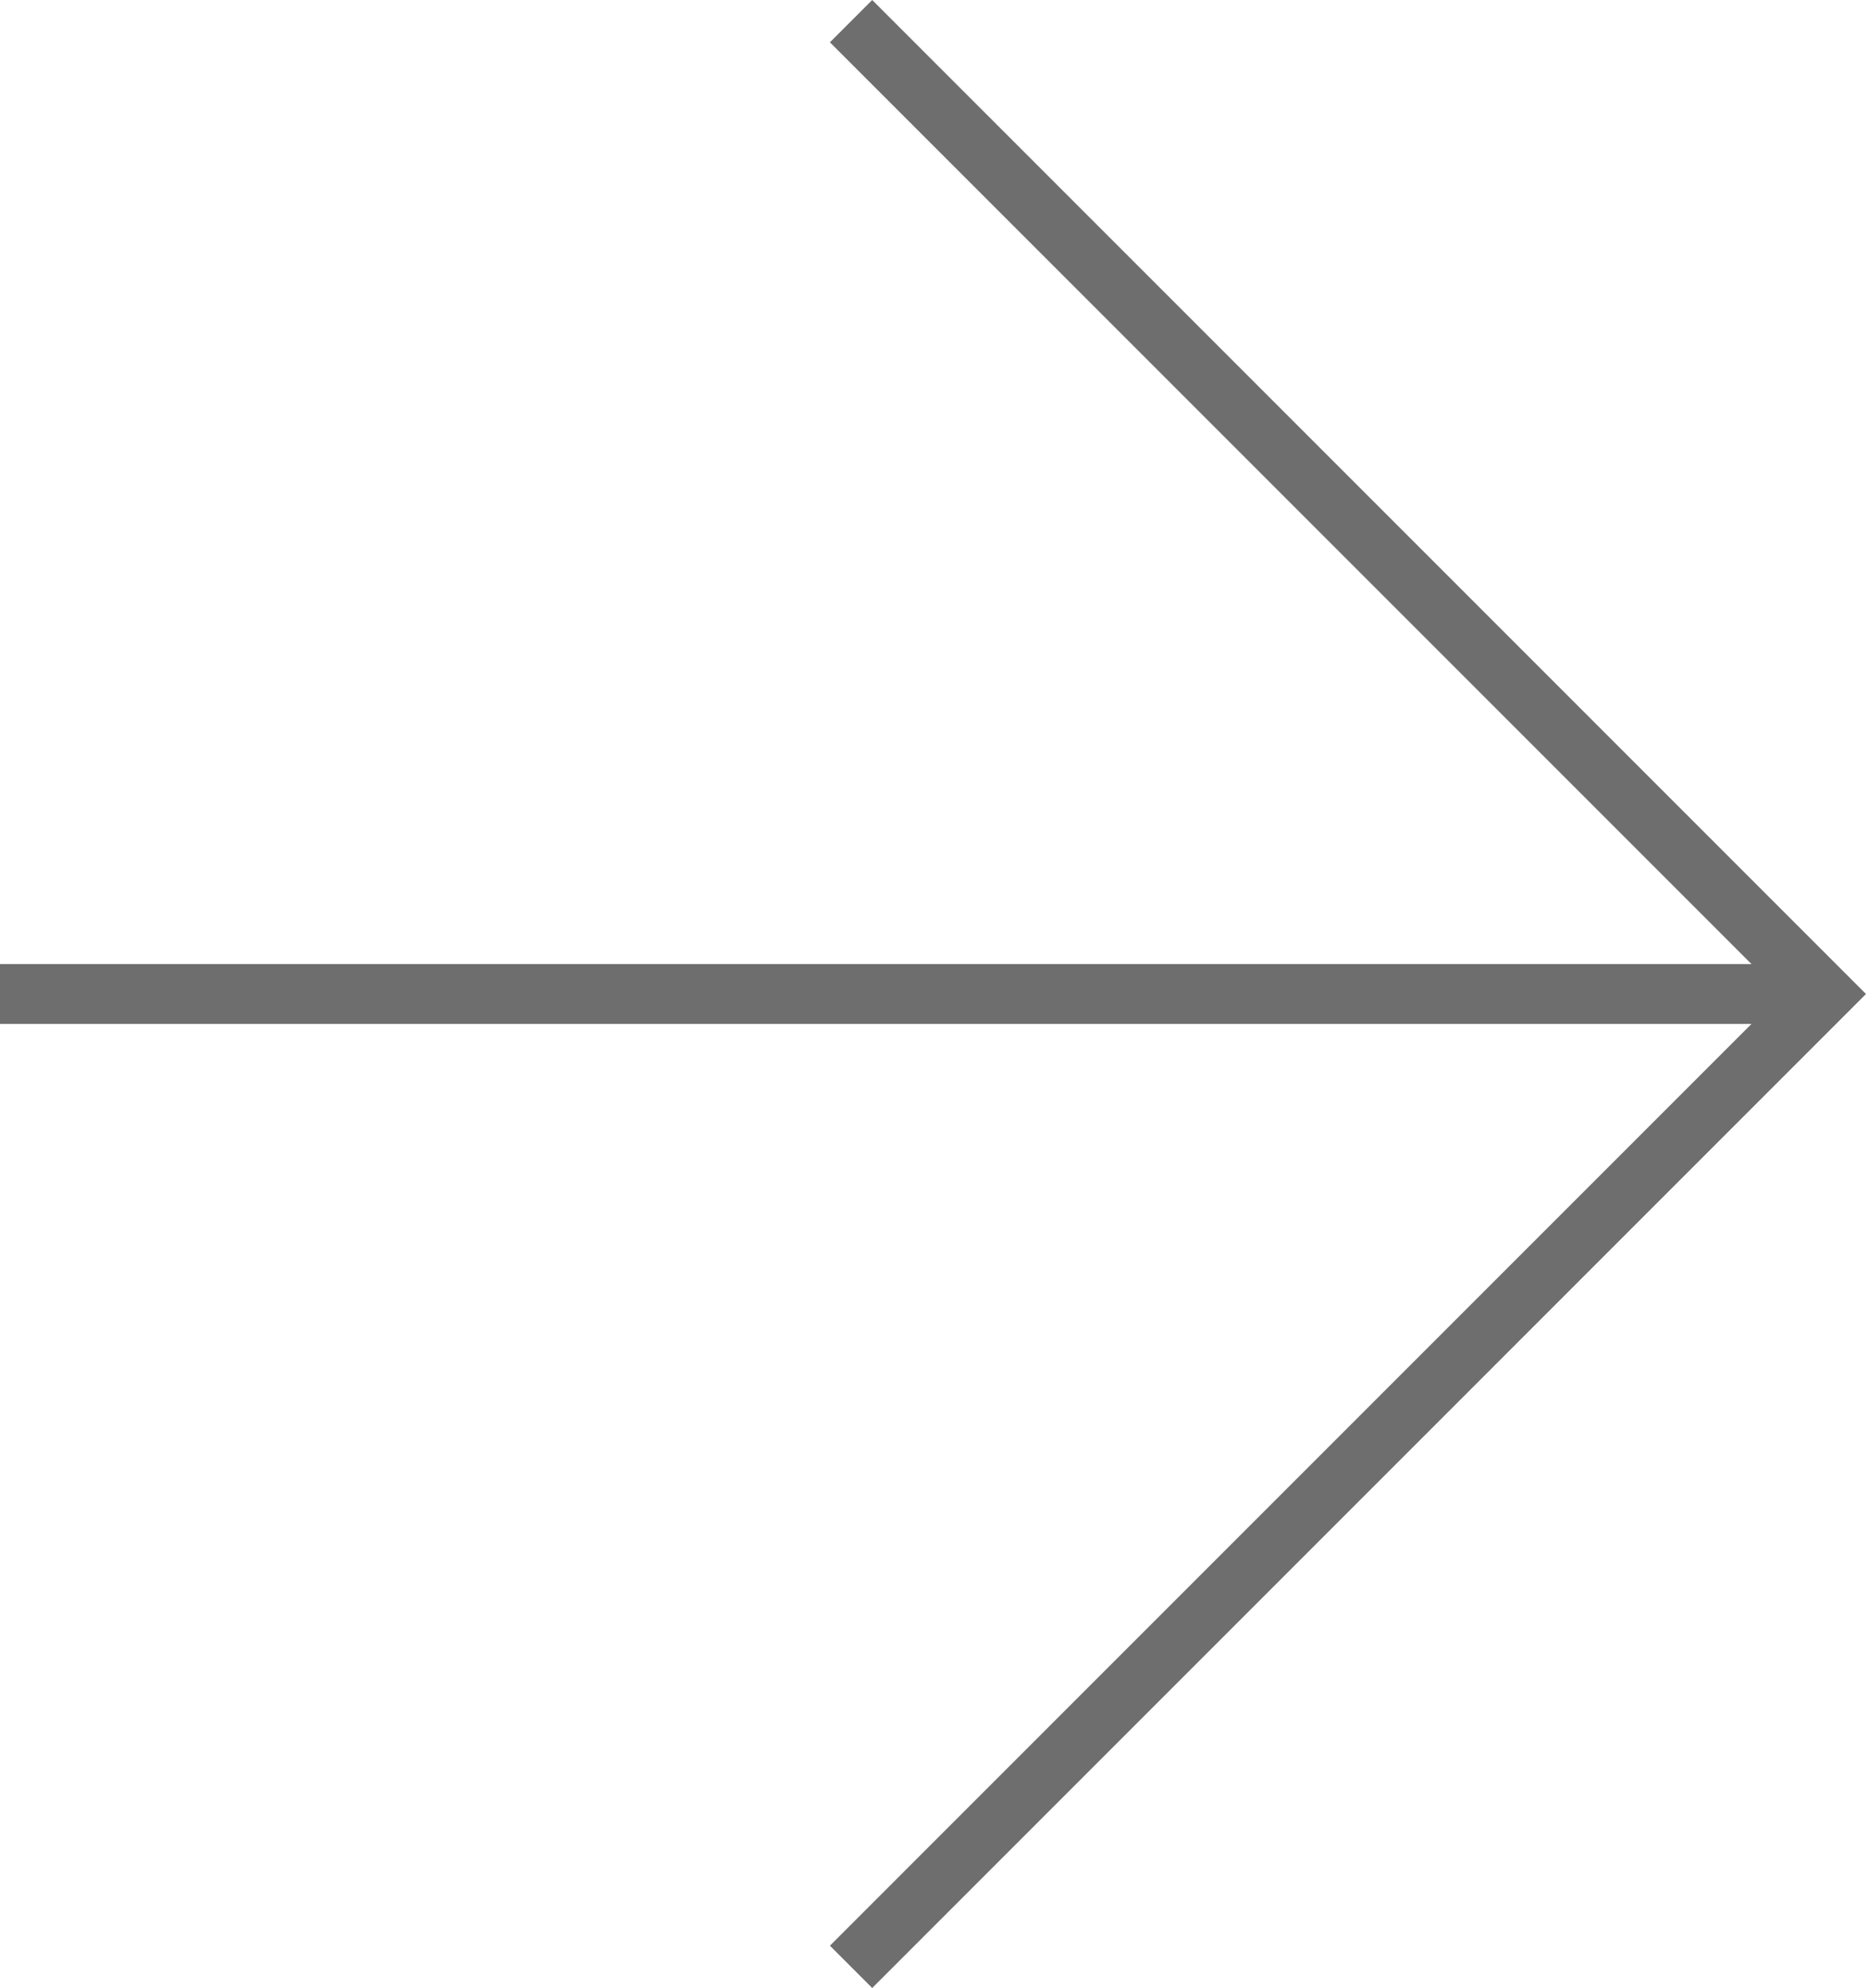 <?xml version="1.0" encoding="UTF-8"?> <svg xmlns="http://www.w3.org/2000/svg" width="125" height="133" viewBox="0 0 125 133" fill="none"> <path fill-rule="evenodd" clip-rule="evenodd" d="M58.364 0L124.864 66.5L58.364 133L55.535 130.17L117.204 68.501L0 68.501V64.499H117.204L55.535 2.83L58.364 0Z" fill="#6E6E6E"></path> </svg> 